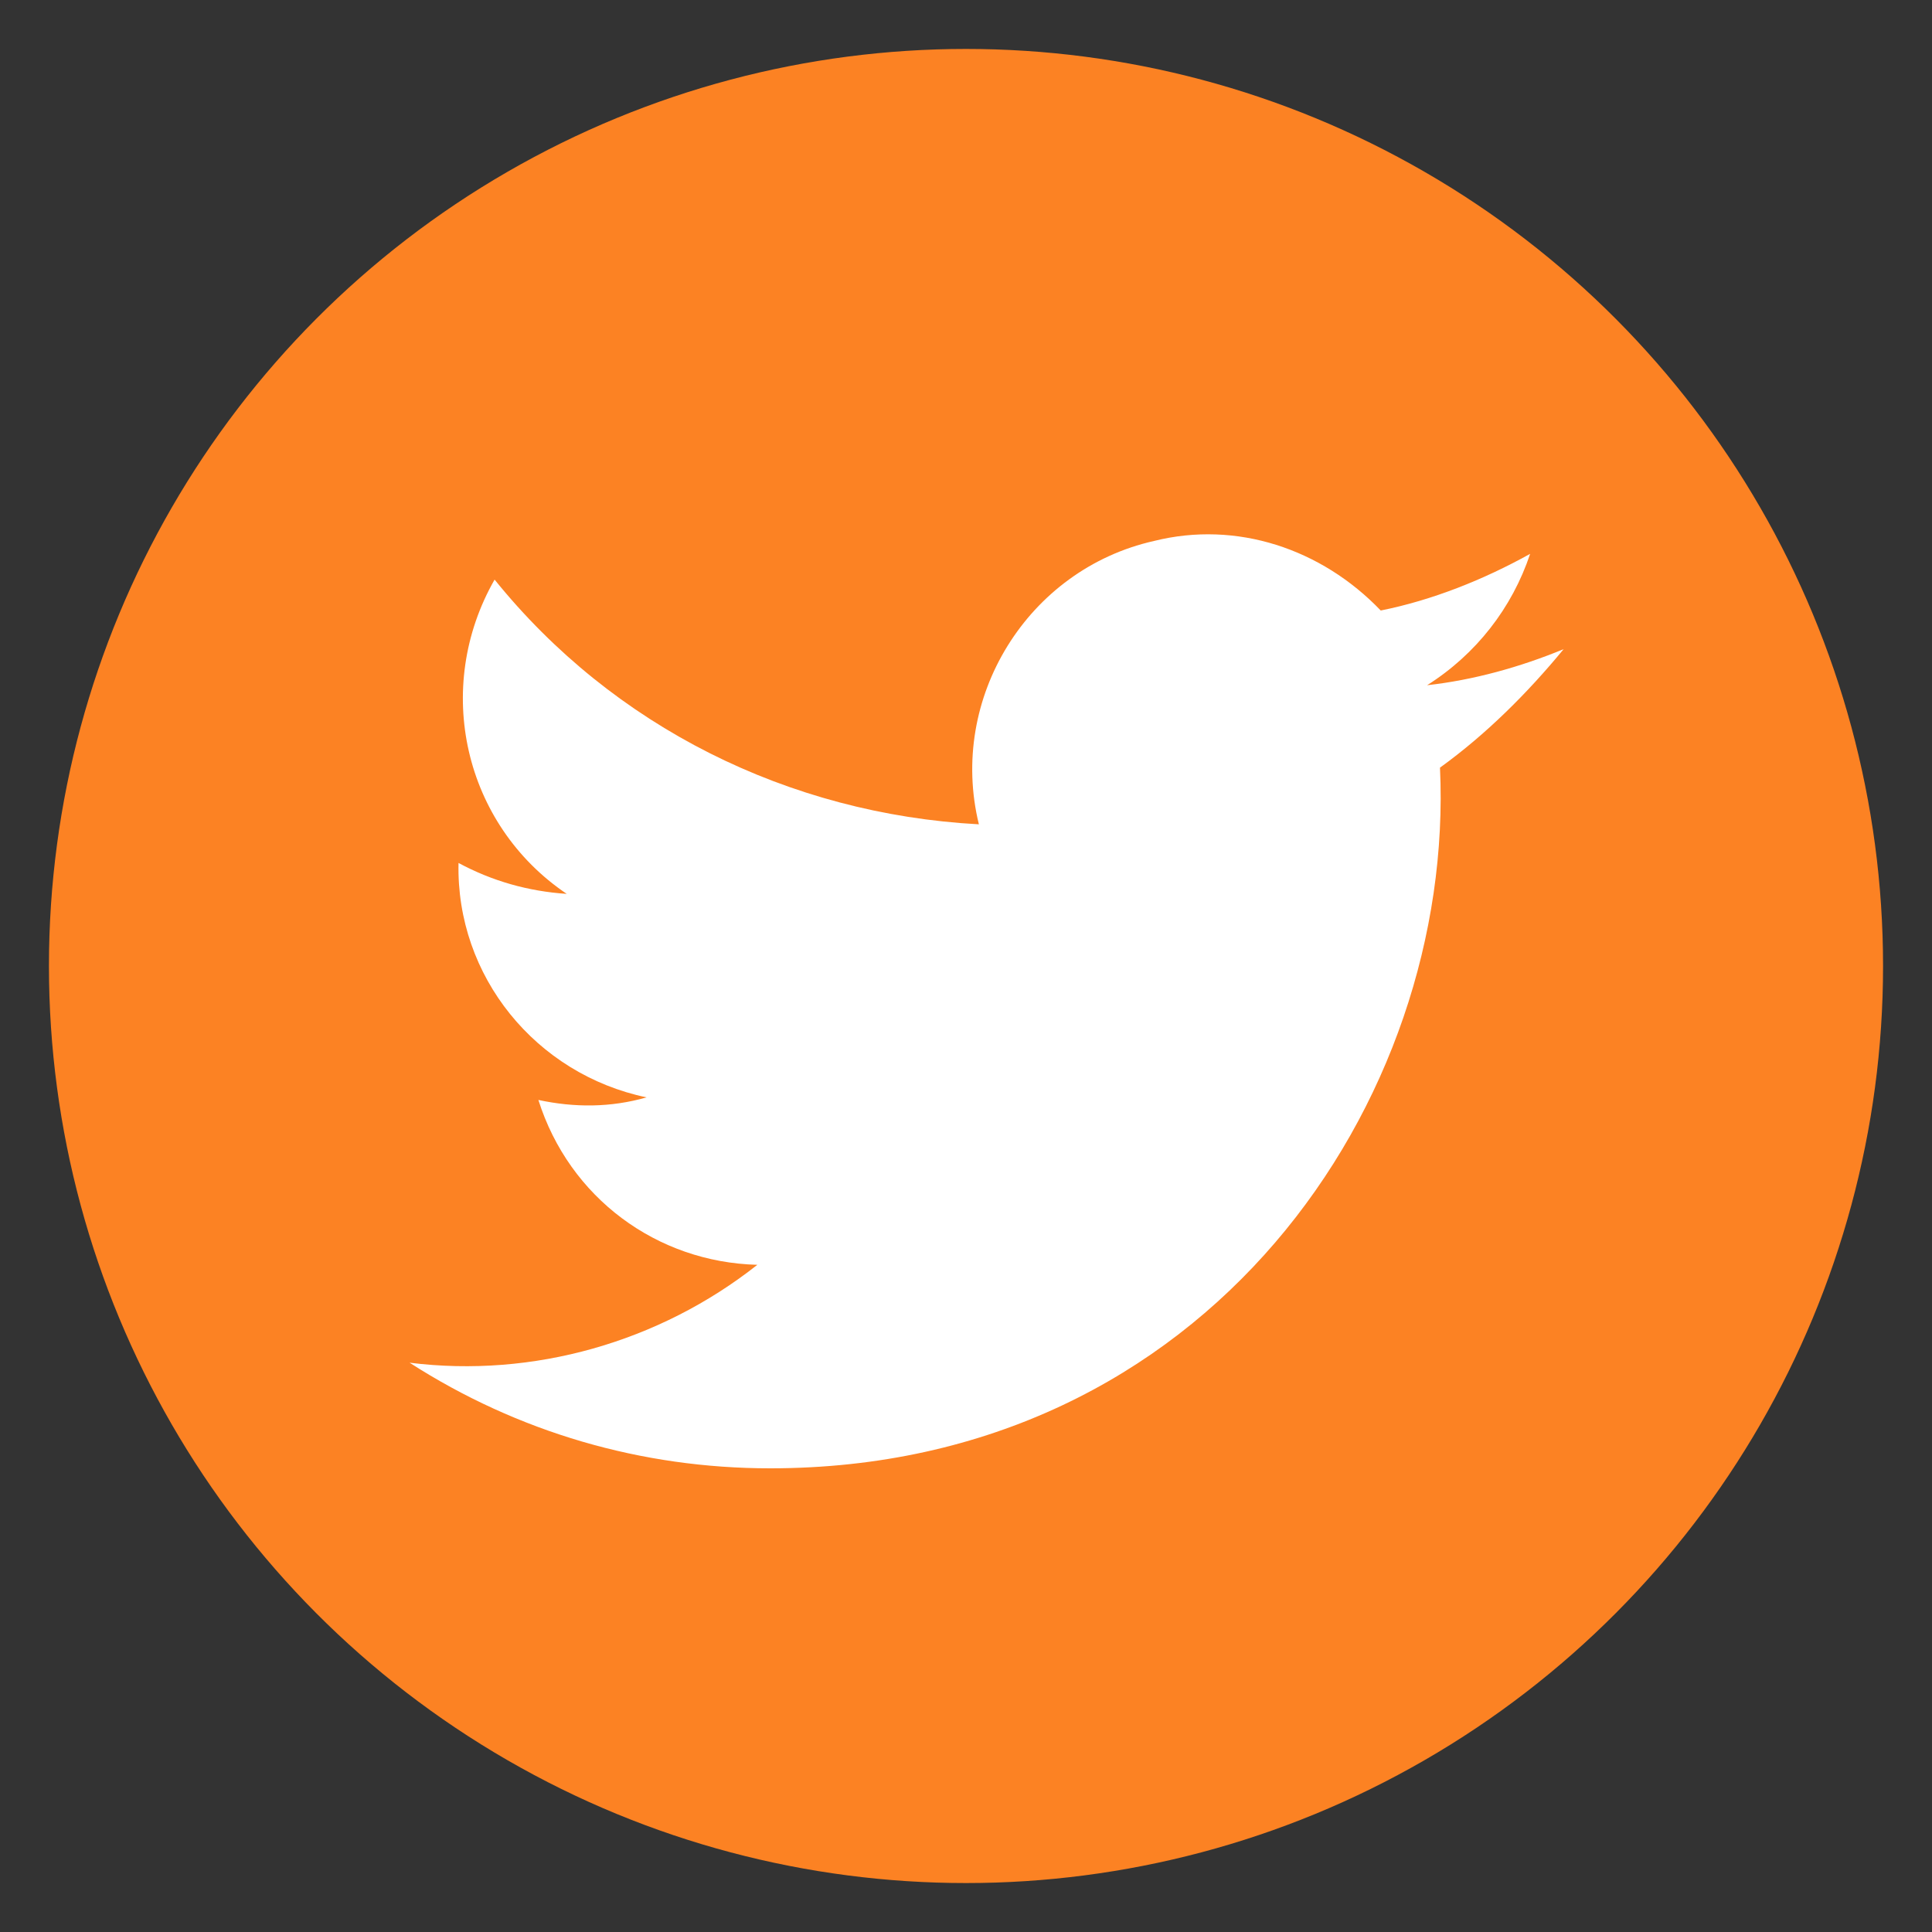 <svg enable-background="new 0 0 75 75" viewBox="0 0 75 75" xmlns="http://www.w3.org/2000/svg"><rect x="0" y="0" width="75" height="75" fill="#333333" stroke="none"/><g transform="translate(0 34)"><circle cx="37.5" cy="3.5" fill="#fc8223" r="35.6"/><path d="m55.9-4.2c.6 12.9-9 27.2-26 27.2-5 0-9.8-1.4-14-4.1 4.8.6 9.7-.8 13.5-3.8-3.9-.1-7.3-2.6-8.5-6.4 1.4.3 2.8.3 4.2-.1-4.3-.9-7.4-4.7-7.3-9.1 1.3.7 2.7 1.1 4.2 1.2-4-2.7-5.2-8-2.8-12.2 4.6 5.7 11.4 9.1 18.8 9.5-1.2-4.9 1.9-9.9 6.8-11 3.2-.8 6.5.3 8.8 2.7 2-.4 4-1.2 5.8-2.2-.7 2.1-2.1 3.9-4 5.1 1.8-.2 3.6-.7 5.3-1.4-1.4 1.7-3 3.3-4.8 4.6z" fill="#fff"/></g></svg>
